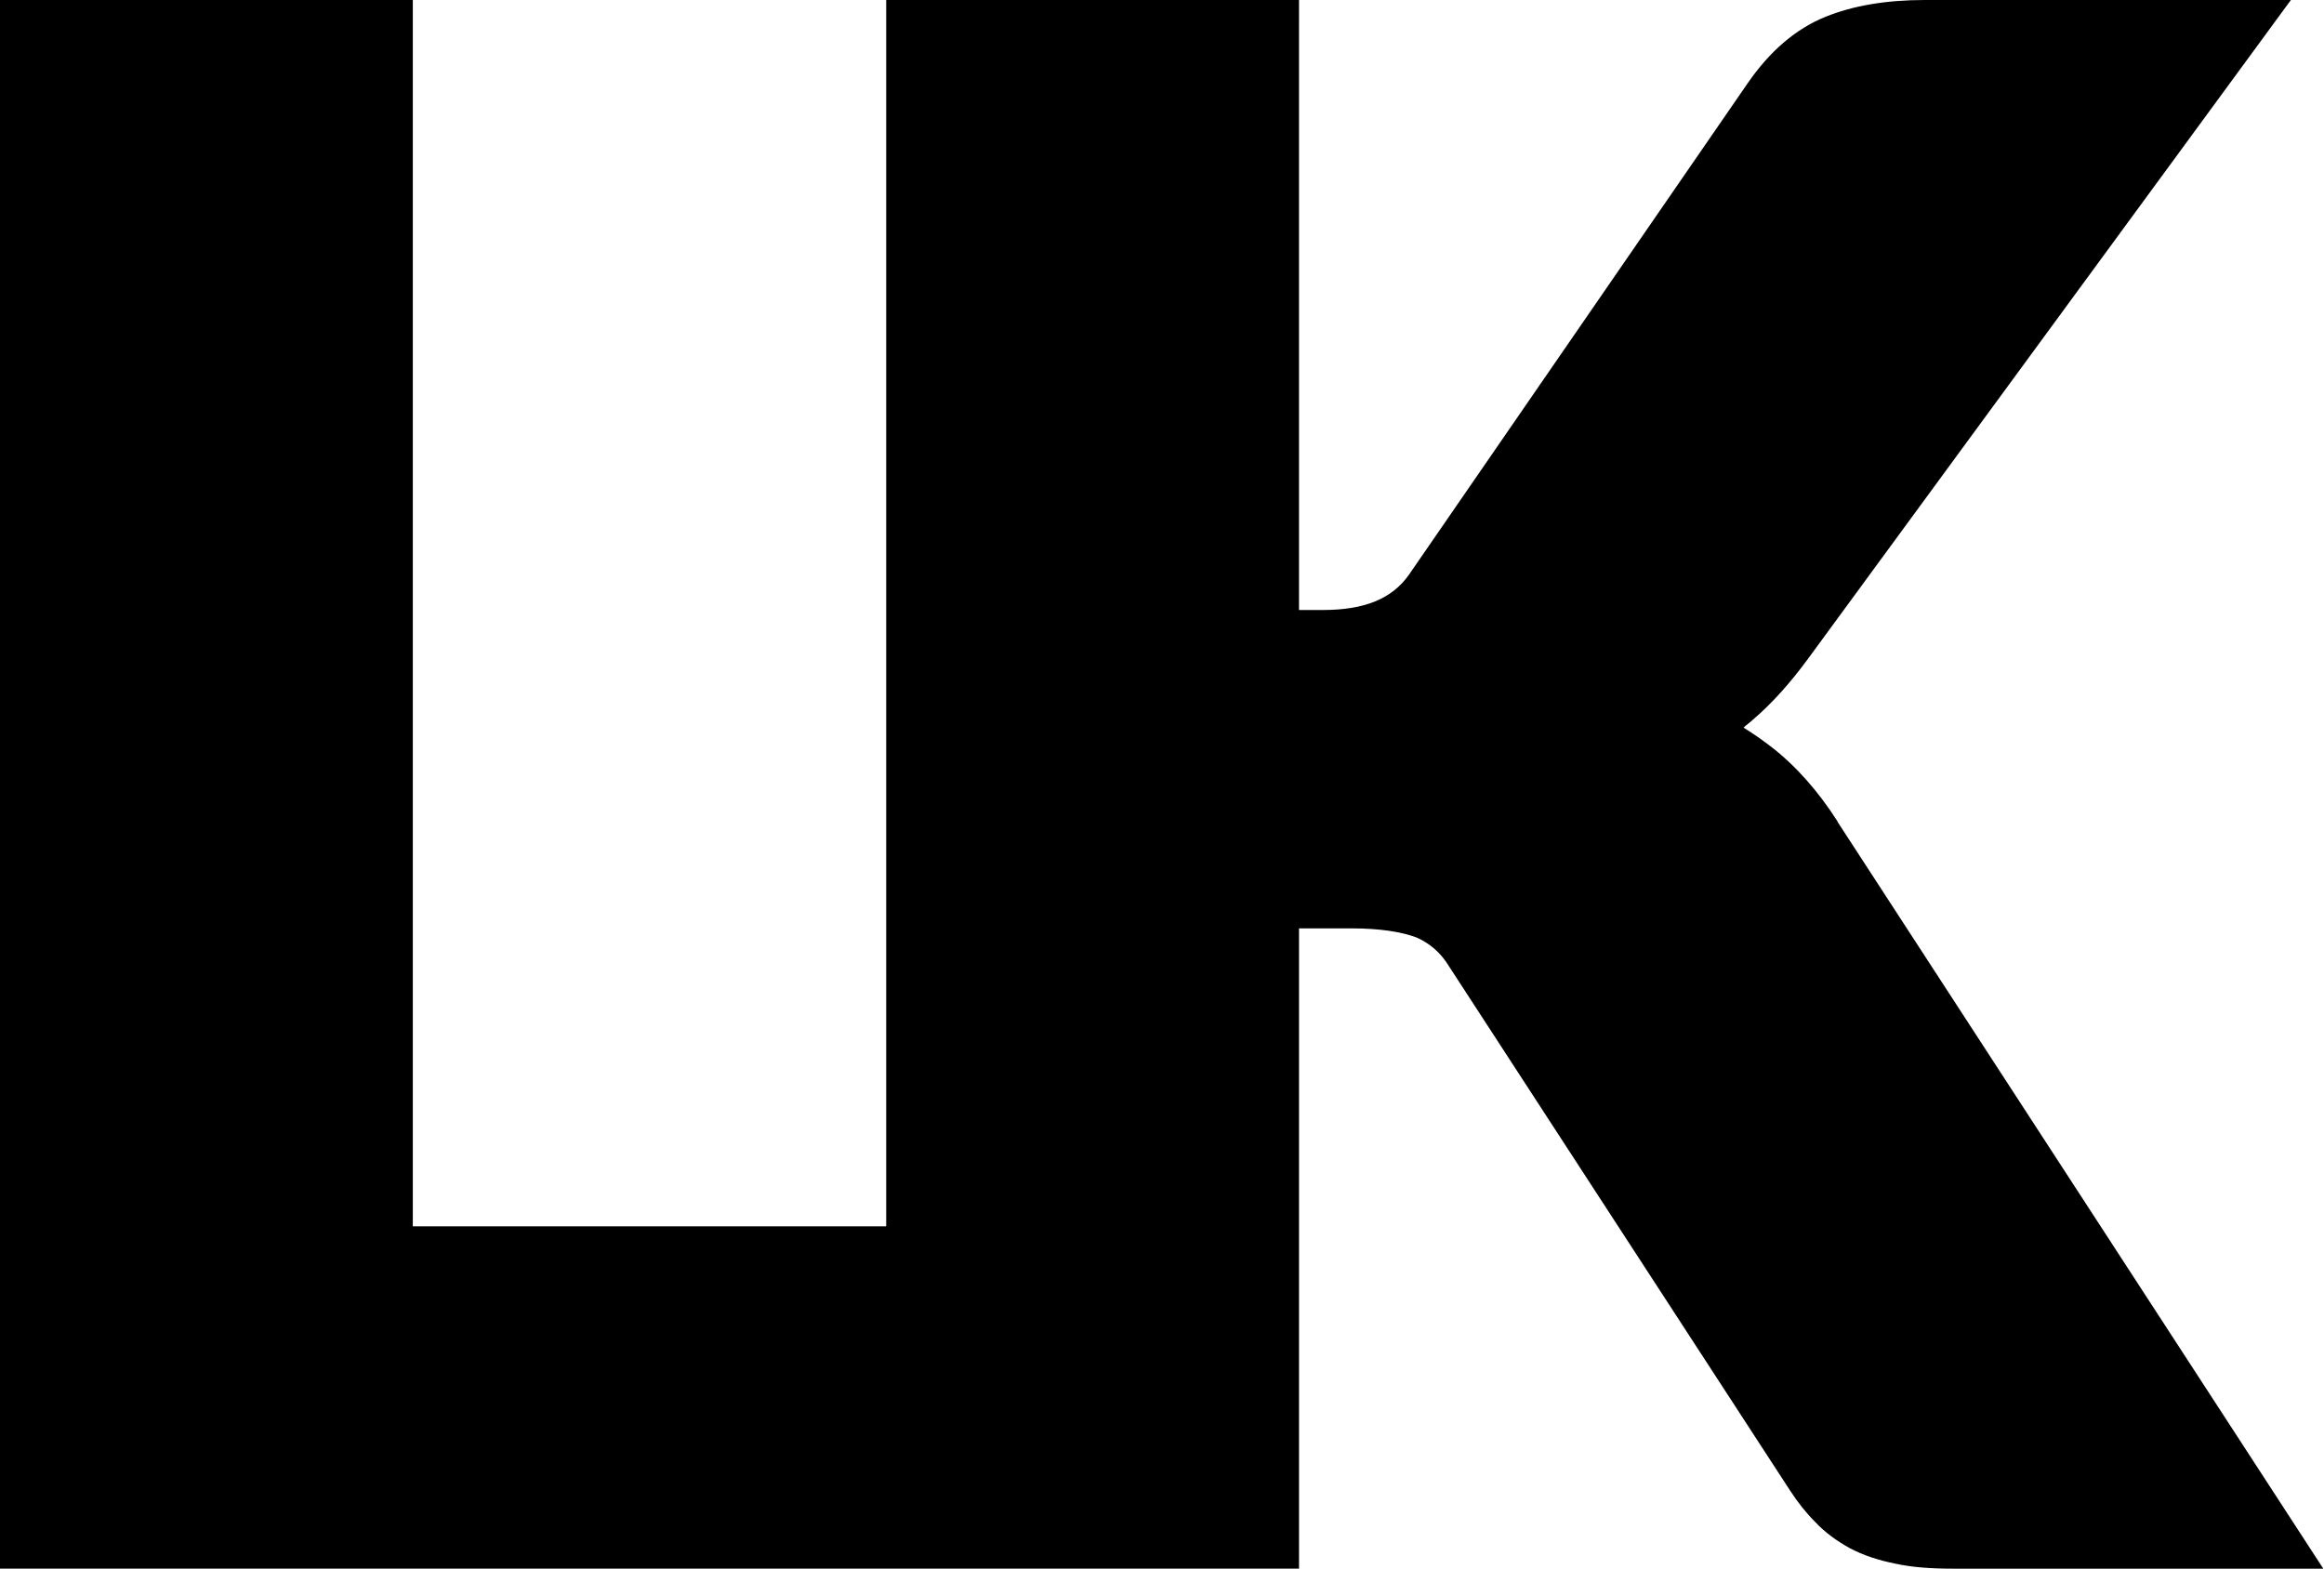 <svg viewBox="0 0 329.9 222.7" version="1.1" xmlns="http://www.w3.org/2000/svg">
  
  <g>
    <g id="Layer_1">
      <path d="M260.9,116.7c-2.8-4.4-6-8-9.5-10.7-1.3-1-2.6-1.9-3.9-2.7.4-.4.9-.7,1.3-1.1,2.7-2.3,5.3-5.2,7.8-8.6L325.2,0h-52c-5.4,0-10.2.8-14.1,2.4-4.2,1.7-7.9,4.9-11,9.4l-48.1,69.8c-2.4,3.4-6.3,5-12.2,5h-3.4V0h-58.6v174.1H58.6V0H0v222.7h184.4v-90.9h7.5c4,0,7.1.5,9.2,1.3,1.8.8,3.4,2.1,4.6,4.1l48.4,74.4c1.1,1.7,2.3,3.2,3.6,4.5,1.4,1.5,3.1,2.7,4.9,3.7,1.9,1,4,1.7,6.5,2.2,2.3.5,5,.7,8.1.7h52.6l-69-106.1Z"></path>
    </g>
  </g>
</svg>